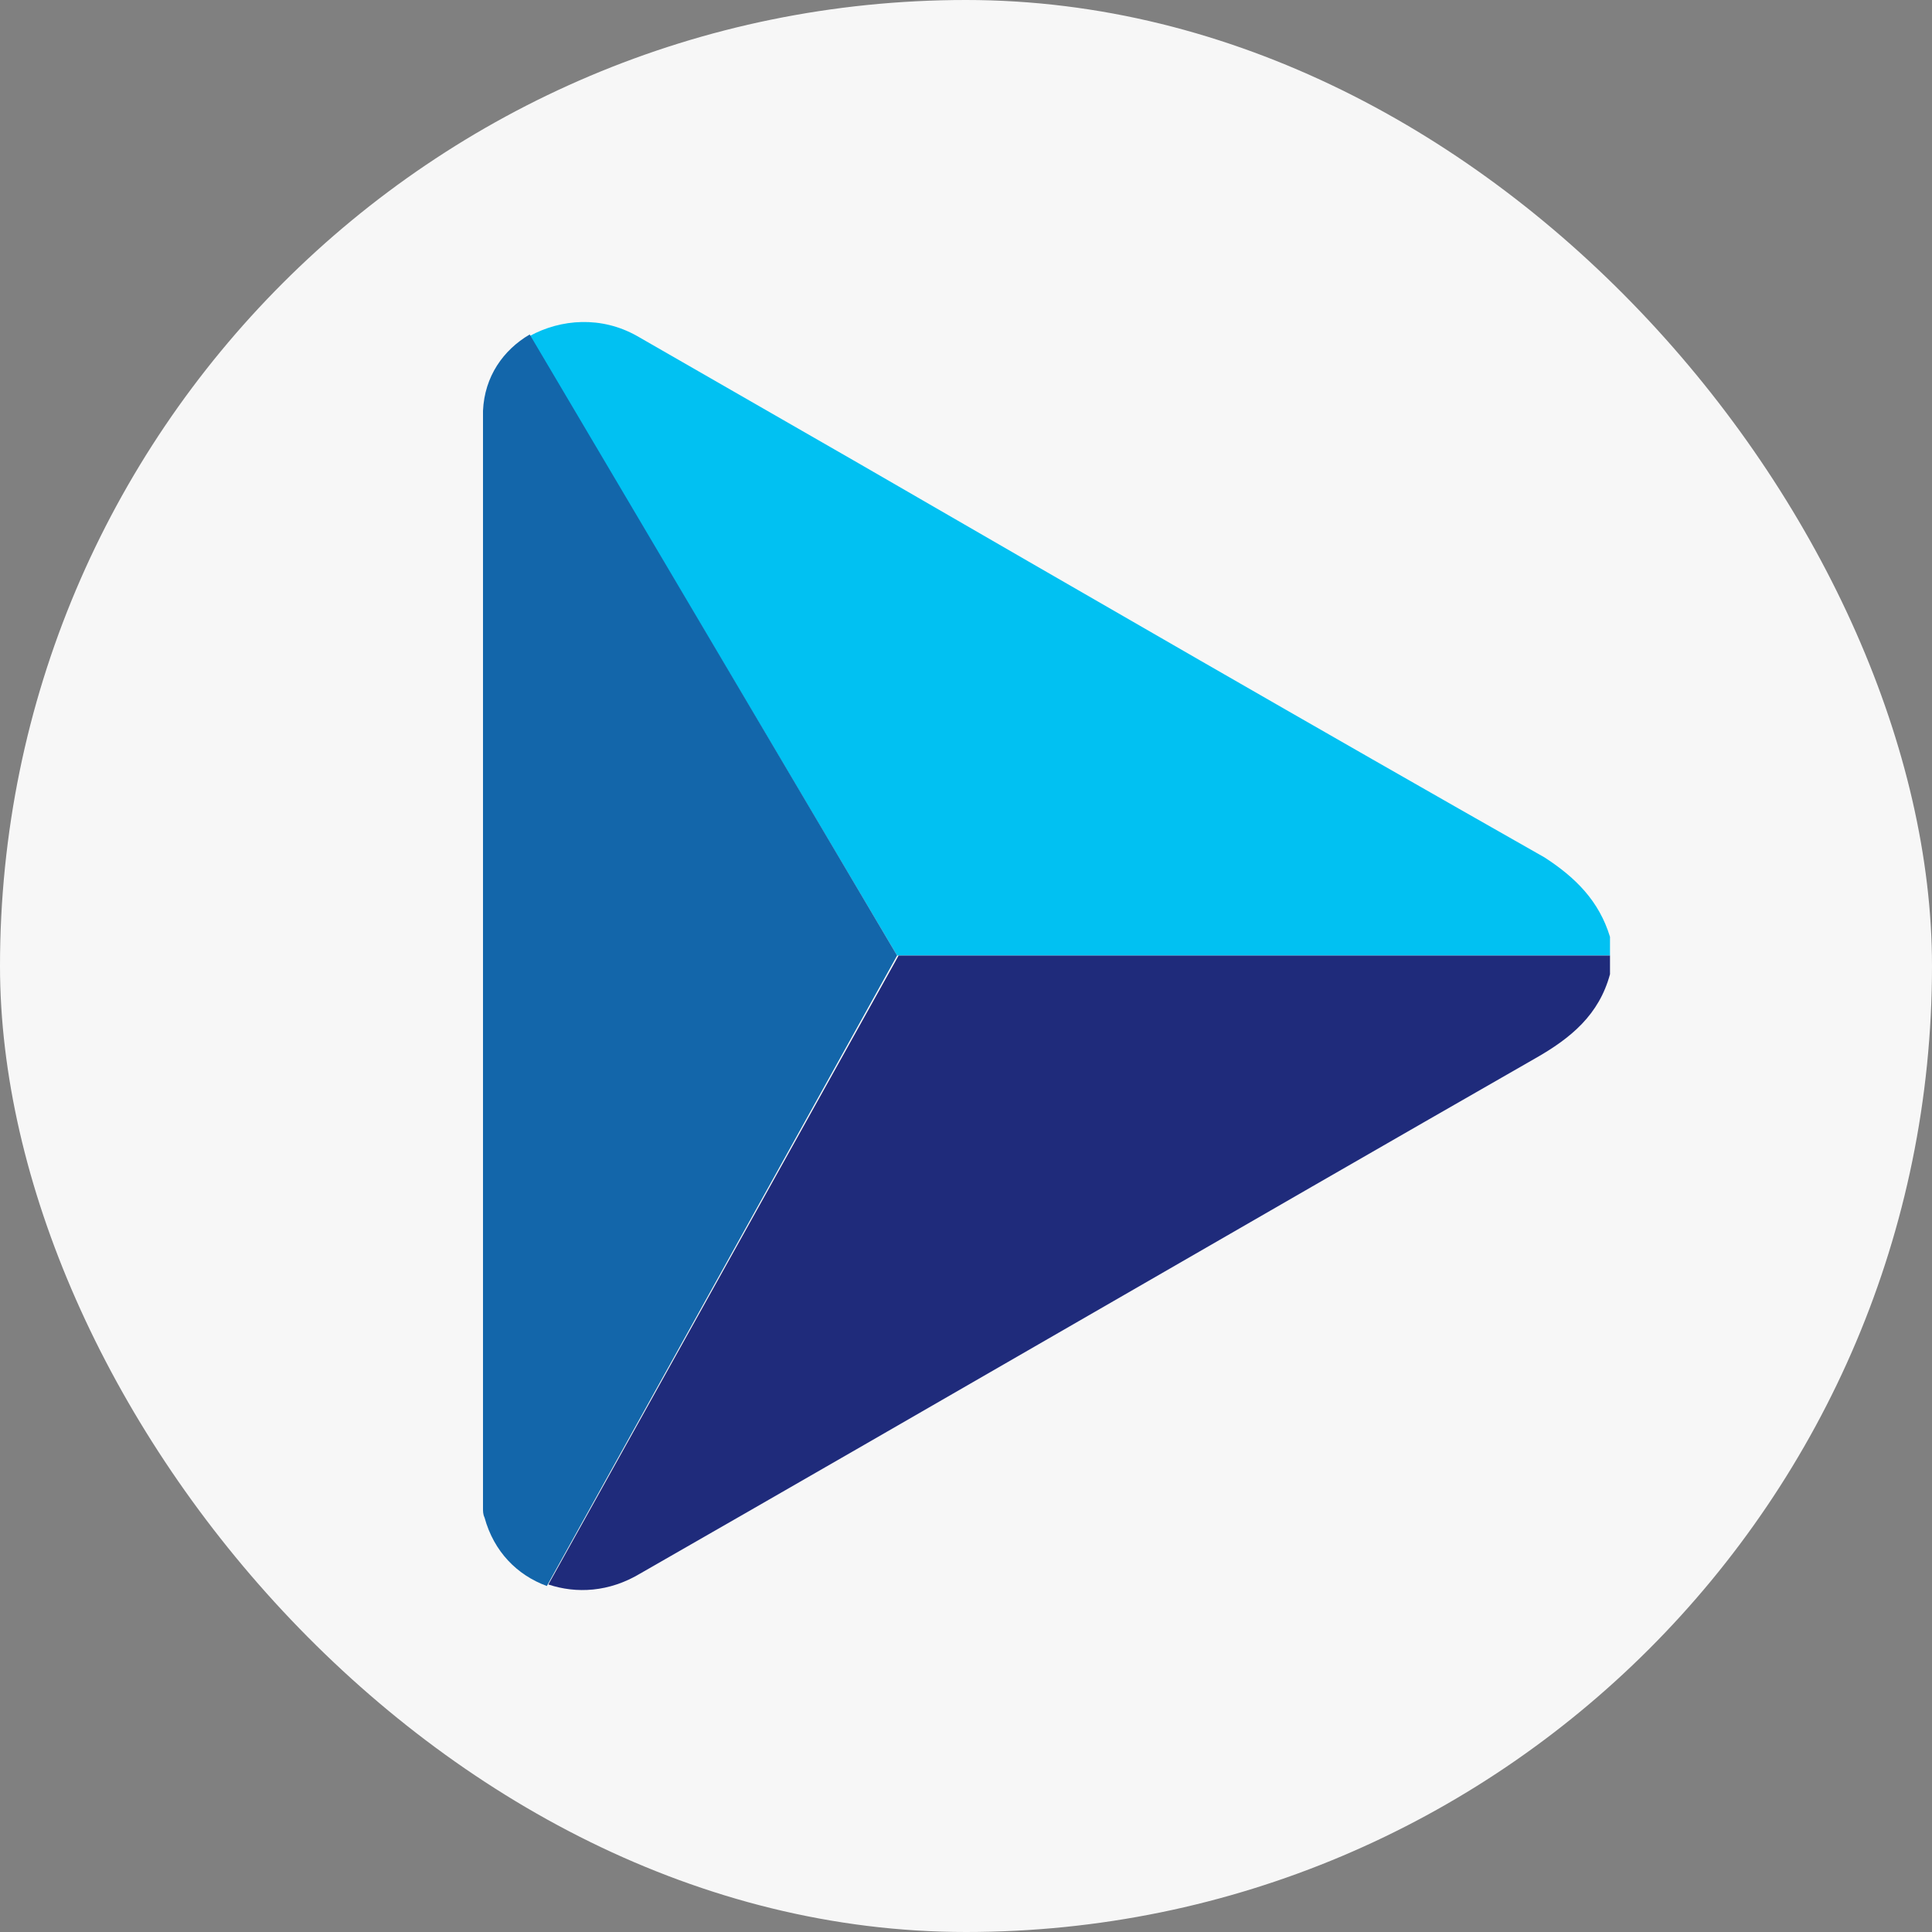 <svg width="24" height="24" viewBox="0 0 24 24" fill="none" xmlns="http://www.w3.org/2000/svg">
<rect x="0" y="0" width="24" height="24" fill="#808080" stroke="none"/>
<rect width="24" height="24" rx="12" fill="#F7F7F7"/>
<path d="M20 11.638V11.87C17.061 11.87 14.102 11.87 11.144 11.87L6.58 4.174C6.967 3.962 7.47 3.923 7.914 4.174C8.823 4.696 9.732 5.218 10.641 5.741C13.483 7.384 16.326 9.028 19.188 10.652C19.575 10.903 19.865 11.194 20 11.638Z" fill="#01C1F2"/>
<path d="M11.144 11.87L6.793 19.702C6.425 19.567 6.135 19.276 6.019 18.851C6 18.812 6 18.774 6 18.735V5.103C6.019 4.677 6.251 4.348 6.58 4.155L11.144 11.87Z" fill="#1366AA"/>
<path d="M20 11.87V12.102C19.864 12.605 19.516 12.895 19.072 13.147C15.359 15.274 11.666 17.42 7.953 19.547C7.566 19.779 7.16 19.799 6.812 19.683L11.163 11.87C14.102 11.87 17.041 11.87 20 11.87Z" fill="#1F2B7B"/>
</svg>

